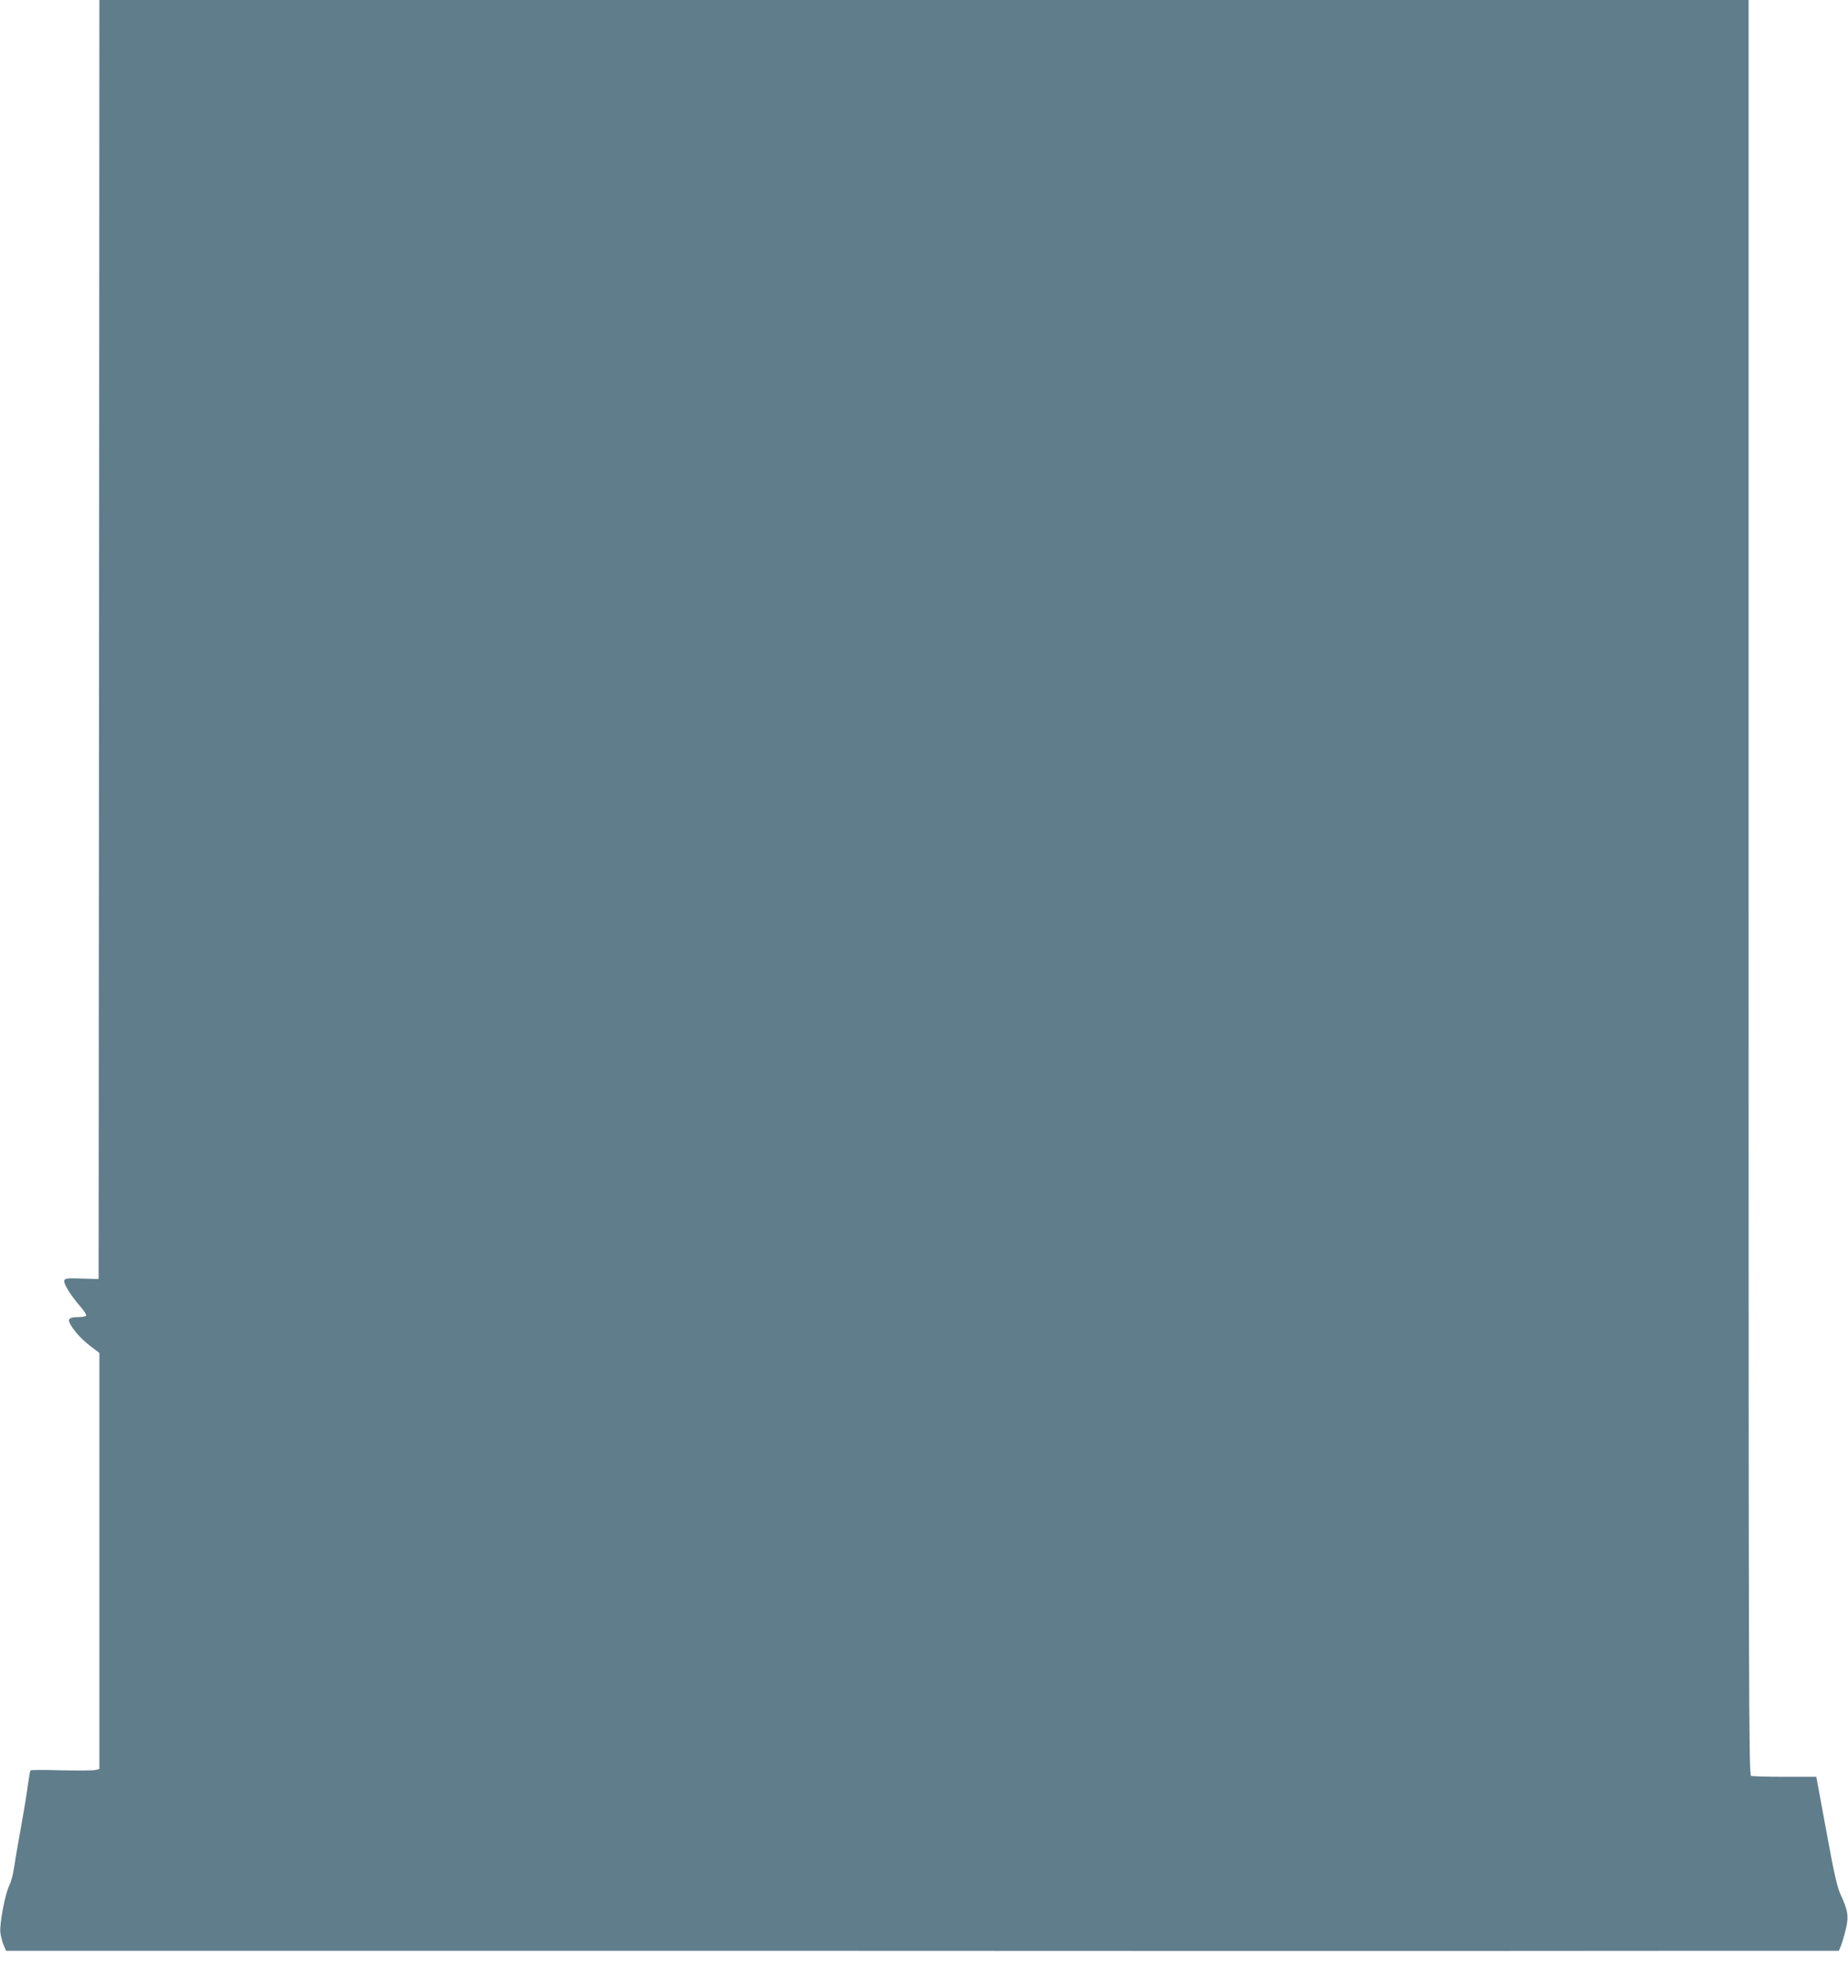 <?xml version="1.0" standalone="no"?>
<!DOCTYPE svg PUBLIC "-//W3C//DTD SVG 20010904//EN"
 "http://www.w3.org/TR/2001/REC-SVG-20010904/DTD/svg10.dtd">
<svg version="1.0" xmlns="http://www.w3.org/2000/svg"
 width="1190pt" height="1280pt" viewBox="0 0 1190 1280"
 preserveAspectRatio="xMidYMid meet">
<g transform="translate(0,1280) scale(0.1,-0.1)"
fill="#607d8b" stroke="none">
<path d="M638 8683 l-3 -4118 -107 3 c-93 3 -109 2 -114 -12 -7 -19 40 -95
105 -170 23 -26 39 -52 36 -57 -4 -5 -25 -9 -48 -9 -58 0 -73 -11 -57 -41 25
-47 73 -100 131 -145 l59 -45 0 -1339 0 -1340 -26 -6 c-15 -4 -114 -4 -220 -2
-107 3 -196 3 -198 -1 -3 -4 -9 -45 -16 -91 -6 -47 -26 -170 -45 -275 -19
-104 -39 -222 -45 -262 -5 -40 -19 -89 -29 -110 -27 -51 -64 -246 -59 -303 3
-25 12 -62 21 -82 l16 -38 2643 0 c1454 0 3725 0 5048 -1 1323 0 2789 0 3258
1 l853 0 14 33 c7 18 21 65 31 106 20 83 14 120 -35 226 -21 46 -42 139 -91
408 l-64 347 -202 0 c-111 0 -209 3 -218 6 -15 6 -16 519 -16 5720 l0 5714
-5310 0 -5310 0 -2 -4117z"/>
</g>
</svg>
